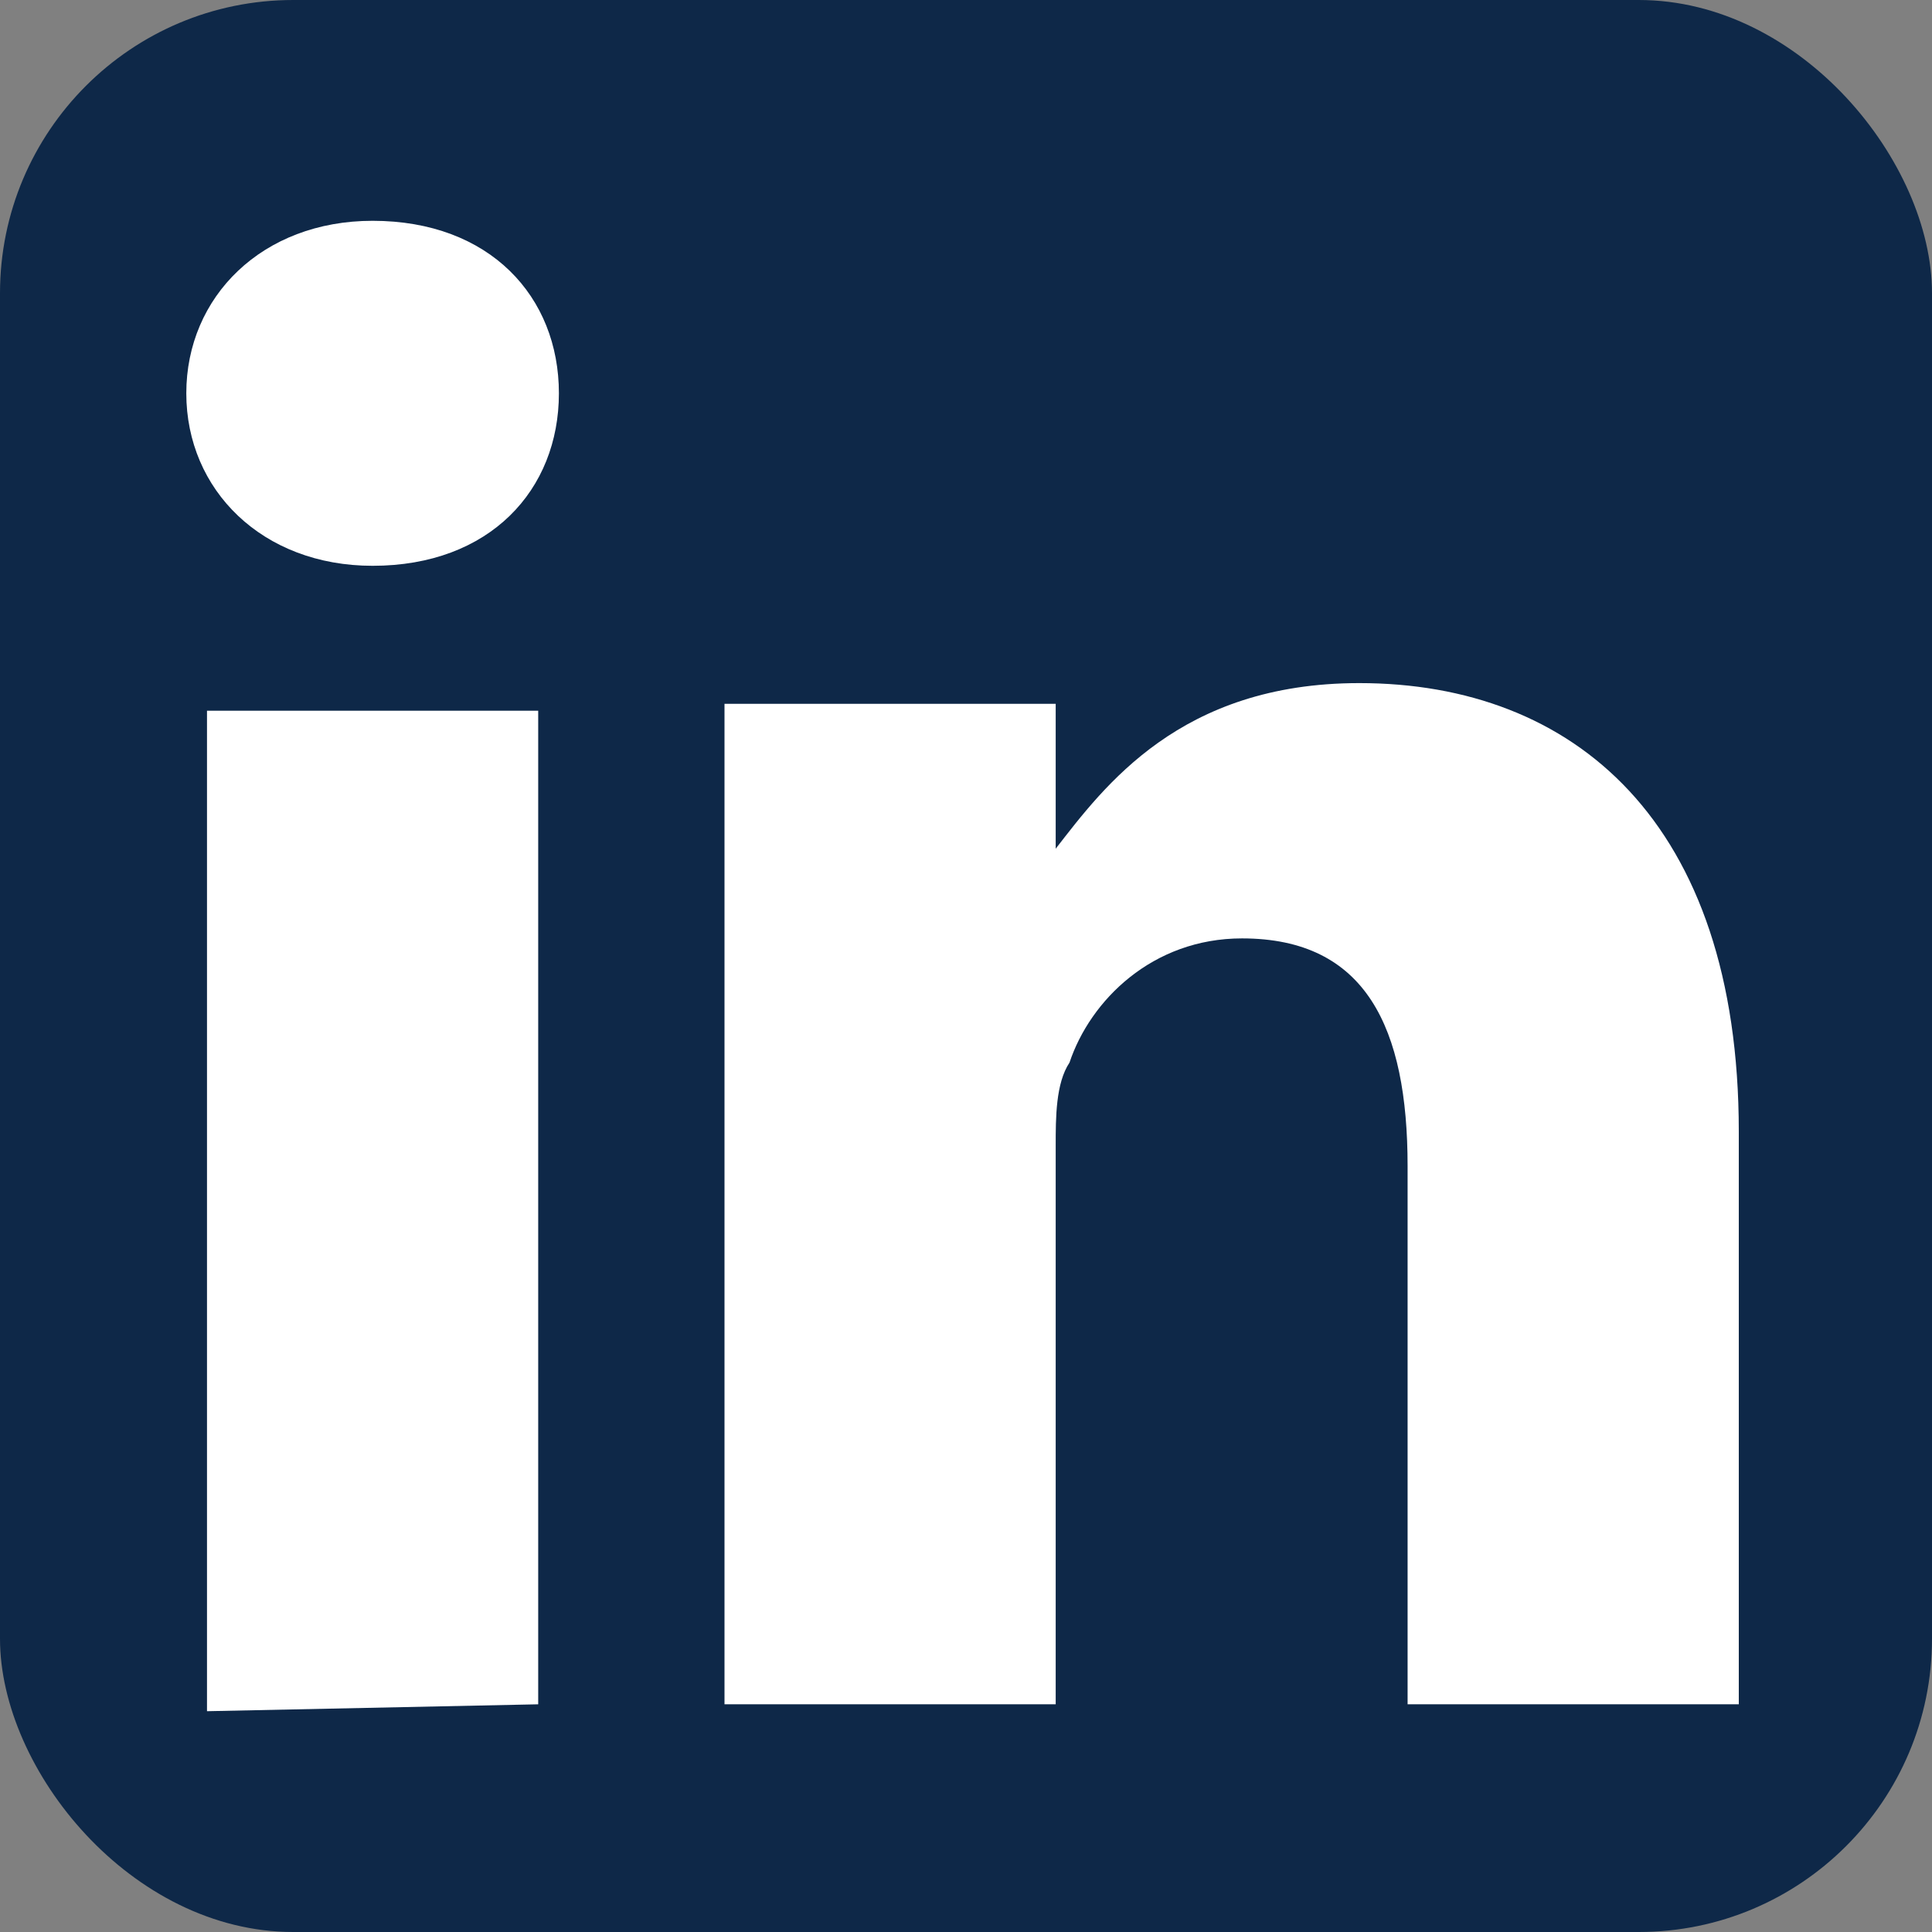 <svg width="28" height="28" xmlns="http://www.w3.org/2000/svg" viewBox="0 0 28 28">
  <rect x="0" y="0" width="28" height="28" fill="#808080" stroke="none"/>
  <rect class="st1" y="0" width="28" height="28" rx="4.25" ry="4.25" fill="#0e2848"/>
  <path id="path28" class="st0" d="M7.8,24.7v-14.4H3v14.5l4.8-.1h0ZM5.4,8.2c1.7,0,2.7-1.1,2.7-2.5s-1-2.5-2.7-2.5c-1.6,0-2.7,1.1-2.7,2.5,0,1.4,1.1,2.5,2.7,2.5h0Z" fill="#fff"/>
    <path id="path30" class="st0" d="M10.5,24.7h4.8v-8.1c0-.4,0-.9.2-1.2.3-.9,1.2-1.8,2.5-1.8,1.8,0,2.4,1.3,2.4,3.3v7.8h4.8v-8.3c0-4.5-2.4-6.5-5.5-6.5-2.6,0-3.7,1.5-4.4,2.4h0v-2.1h-4.8c0,1.4,0,14.5,0,14.5h0Z" fill="#fff"/>
</svg>